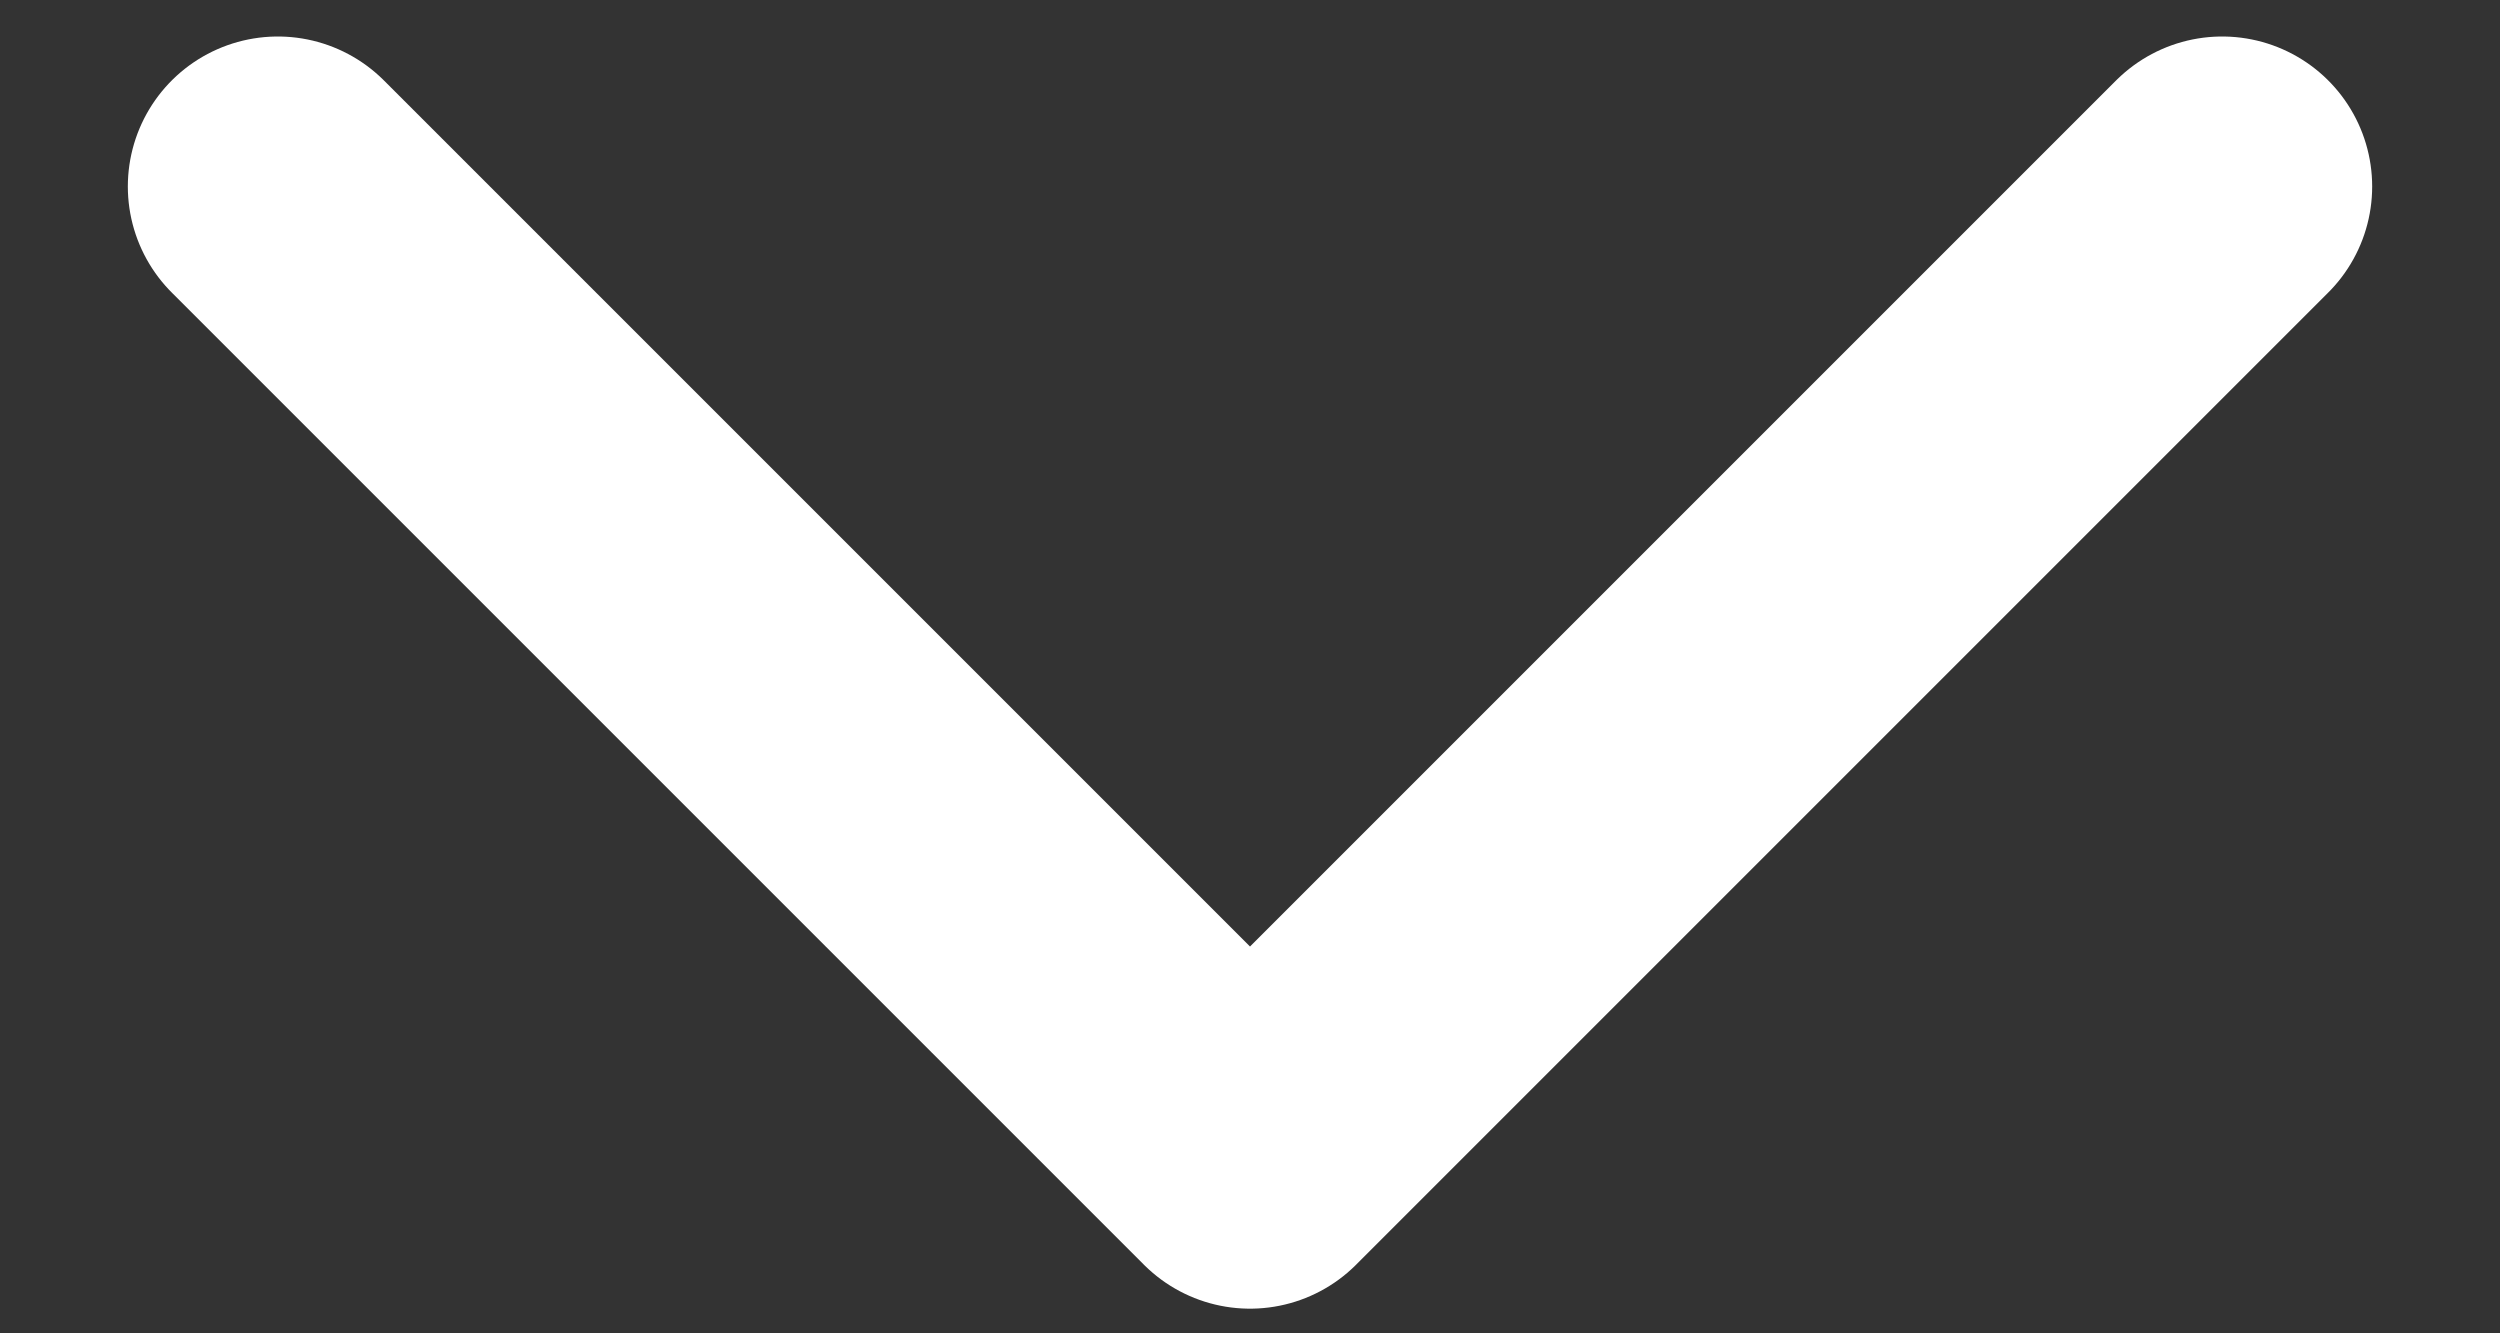 <svg width="15" height="8" viewBox="0 0 15 8" fill="none" xmlns="http://www.w3.org/2000/svg">
<rect x="0" y="0" width="15" height="8" fill="#333333" stroke="none"/>
<path d="M1.667 1.119L7.5 6.952L13.333 1.119" stroke="white" stroke-width="1.8" stroke-linecap="round" stroke-linejoin="round"/>
</svg>
